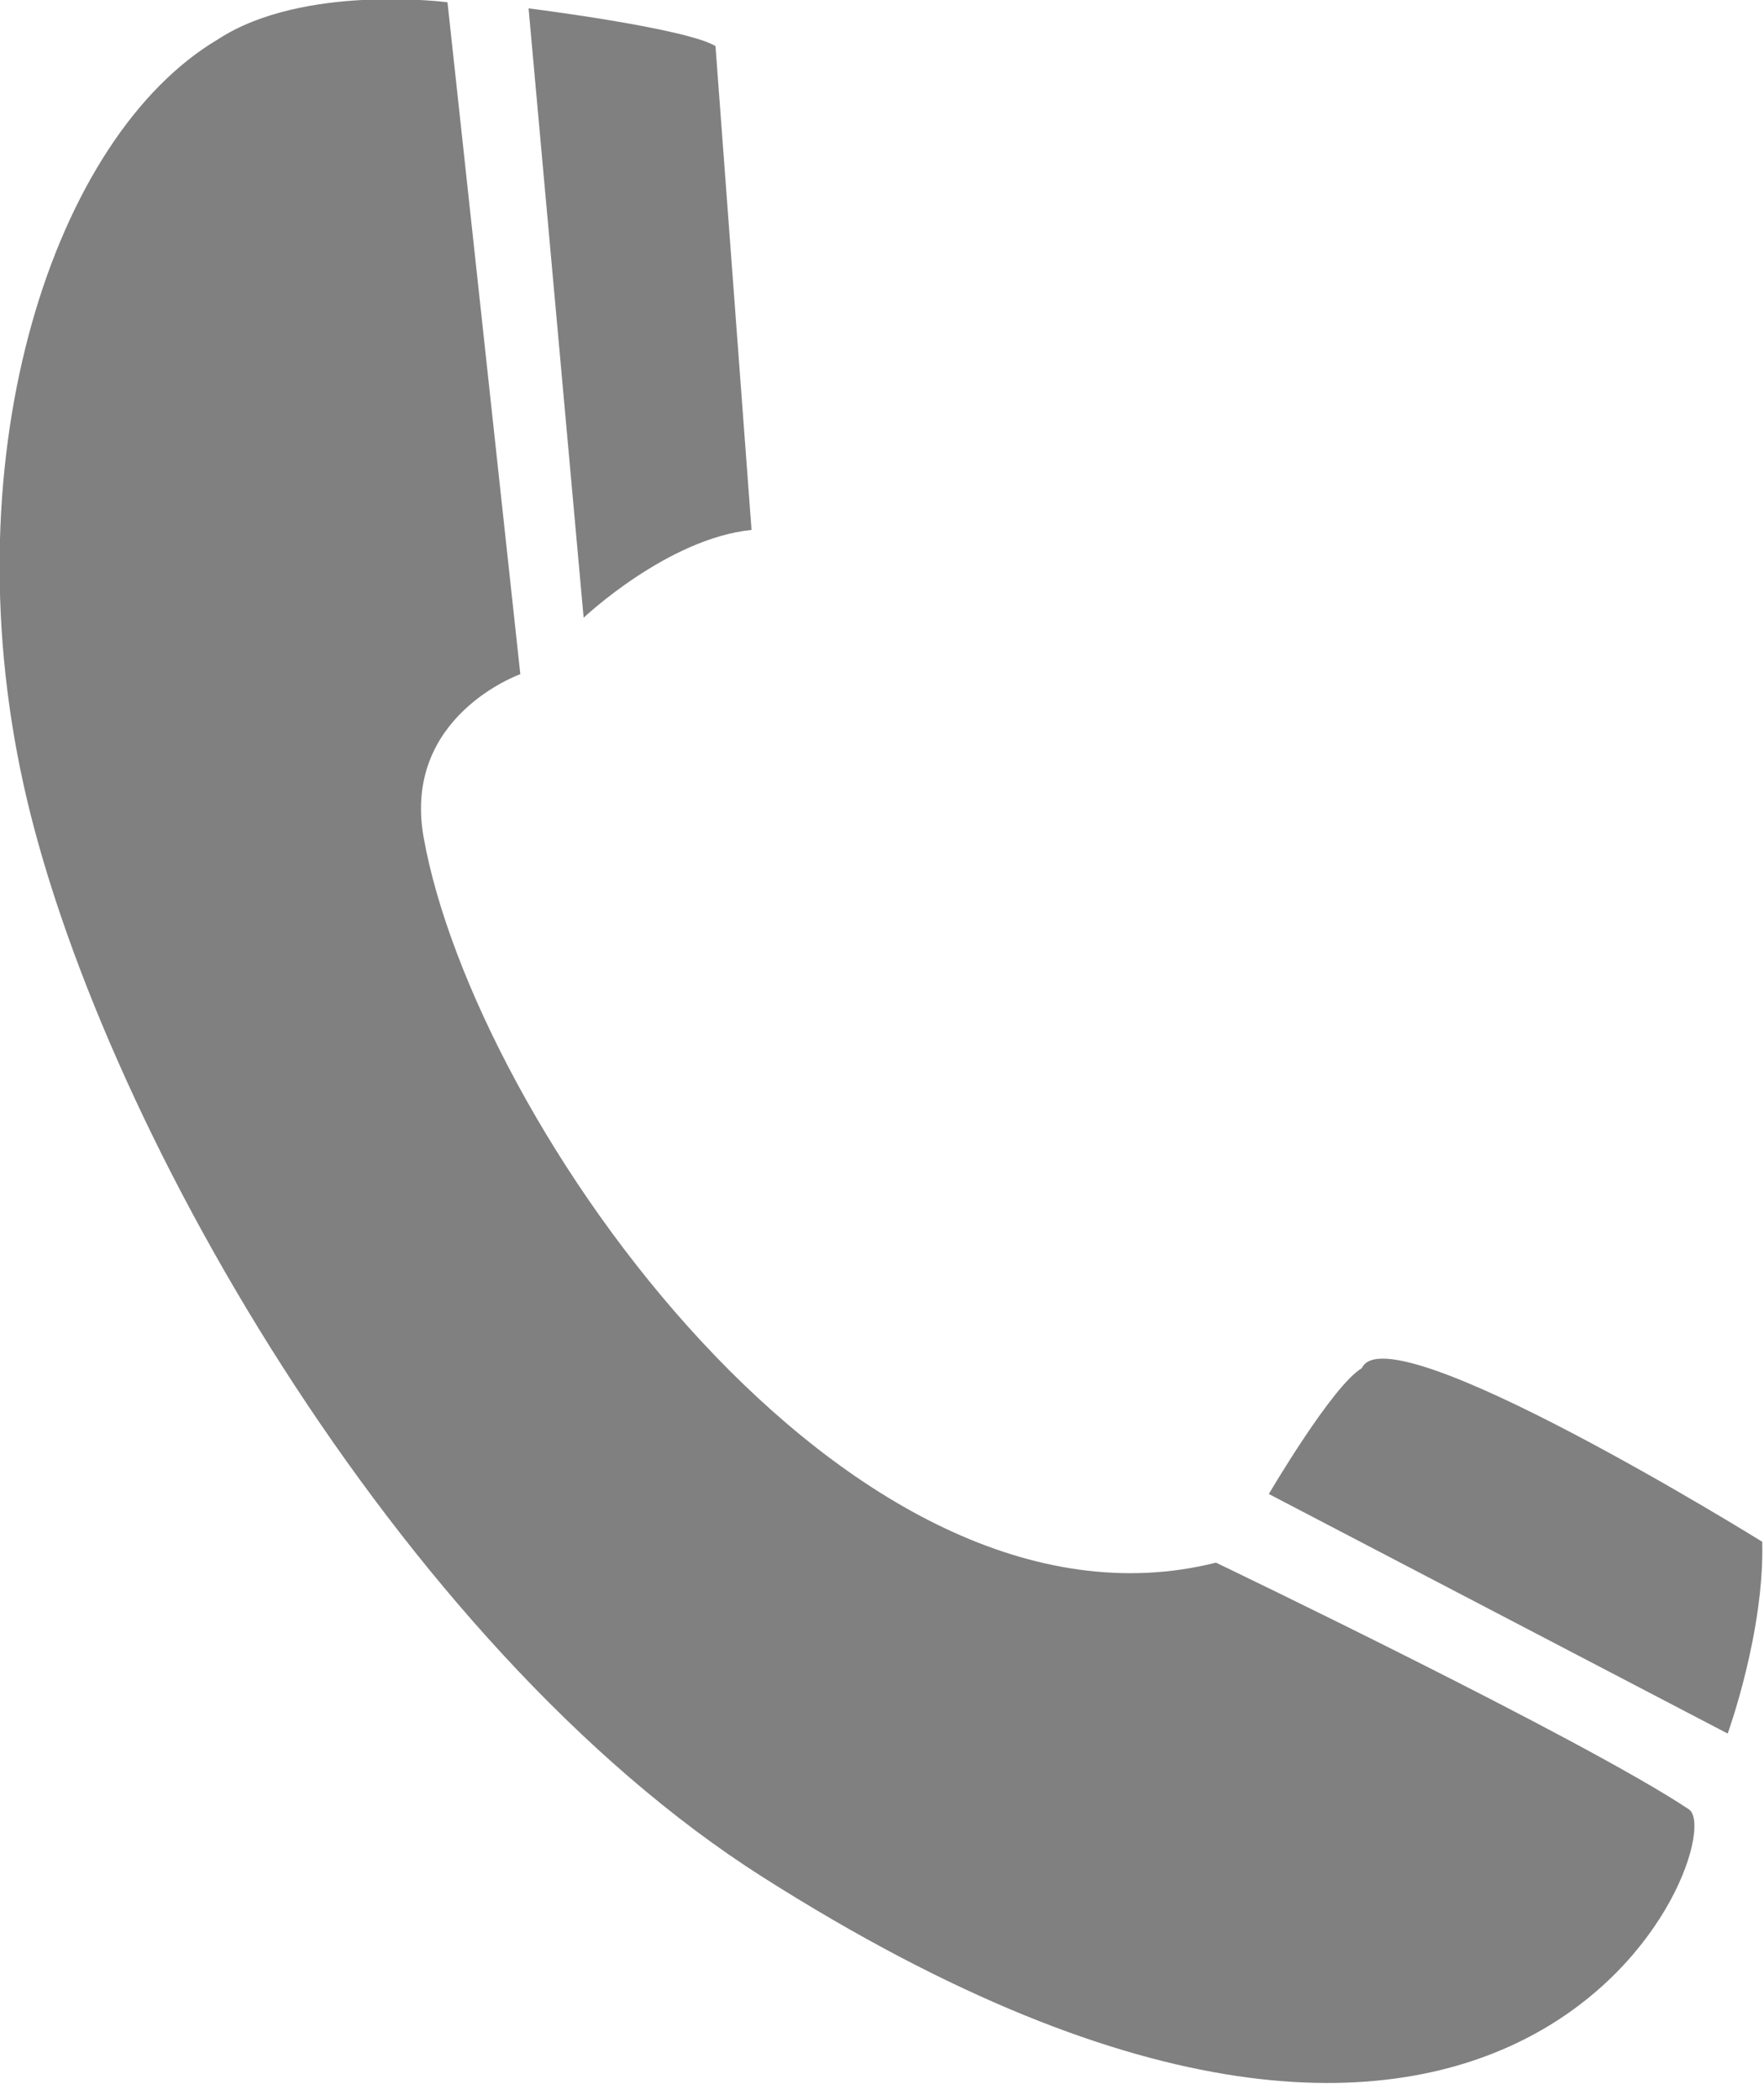 <?xml version="1.0" encoding="UTF-8" standalone="no"?>
<!DOCTYPE svg PUBLIC "-//W3C//DTD SVG 1.1//EN" "http://www.w3.org/Graphics/SVG/1.1/DTD/svg11.dtd">
<svg width="100%" height="100%" viewBox="0 0 21 25" version="1.1" xmlns="http://www.w3.org/2000/svg" xmlns:xlink="http://www.w3.org/1999/xlink" xml:space="preserve" xmlns:serif="http://www.serif.com/" style="fill-rule:evenodd;clip-rule:evenodd;stroke-linejoin:round;stroke-miterlimit:2;">
    <g transform="matrix(1,0,0,1,-2277.87,-7.595)">
        <g transform="matrix(1,0,0,1.071,1495.87,0)">
            <g transform="matrix(0.545,-0.784,0.84,0.509,806.33,37.412)">
                <path d="M10.01,-10.484C10.01,-10.484 9.906,-15.719 9.149,-15.6C8.789,-15.781 7.292,-15.713 7.292,-15.713L7.873,-9.587C7.873,-9.587 9.126,-9.877 10.01,-10.484ZM6.866,-9.484C6.885,-10.995 6.265,-15.796 6.265,-15.796C2.976,-18.854 5.854,-26.037 8.37,-28.391C9.441,-29.392 10.624,-28.483 10.624,-28.483L16.855,-33.558C16.855,-33.558 16.109,-35.118 14.997,-35.608C12.975,-36.609 9.165,-35.613 6.32,-32.736C3.474,-29.86 0.144,-23.426 0.194,-18.281C0.298,-7.487 6.859,-8.862 6.866,-9.484ZM13.56,-27.111L18.153,-30.602C18.138,-31.021 17.319,-32.71 17.319,-32.71L11.597,-28.217C11.597,-28.217 12.929,-27.895 13.56,-27.111Z" style="fill:rgb(128,128,128);fill-rule:nonzero;"/>
            </g>
        </g>
    </g>
</svg>
